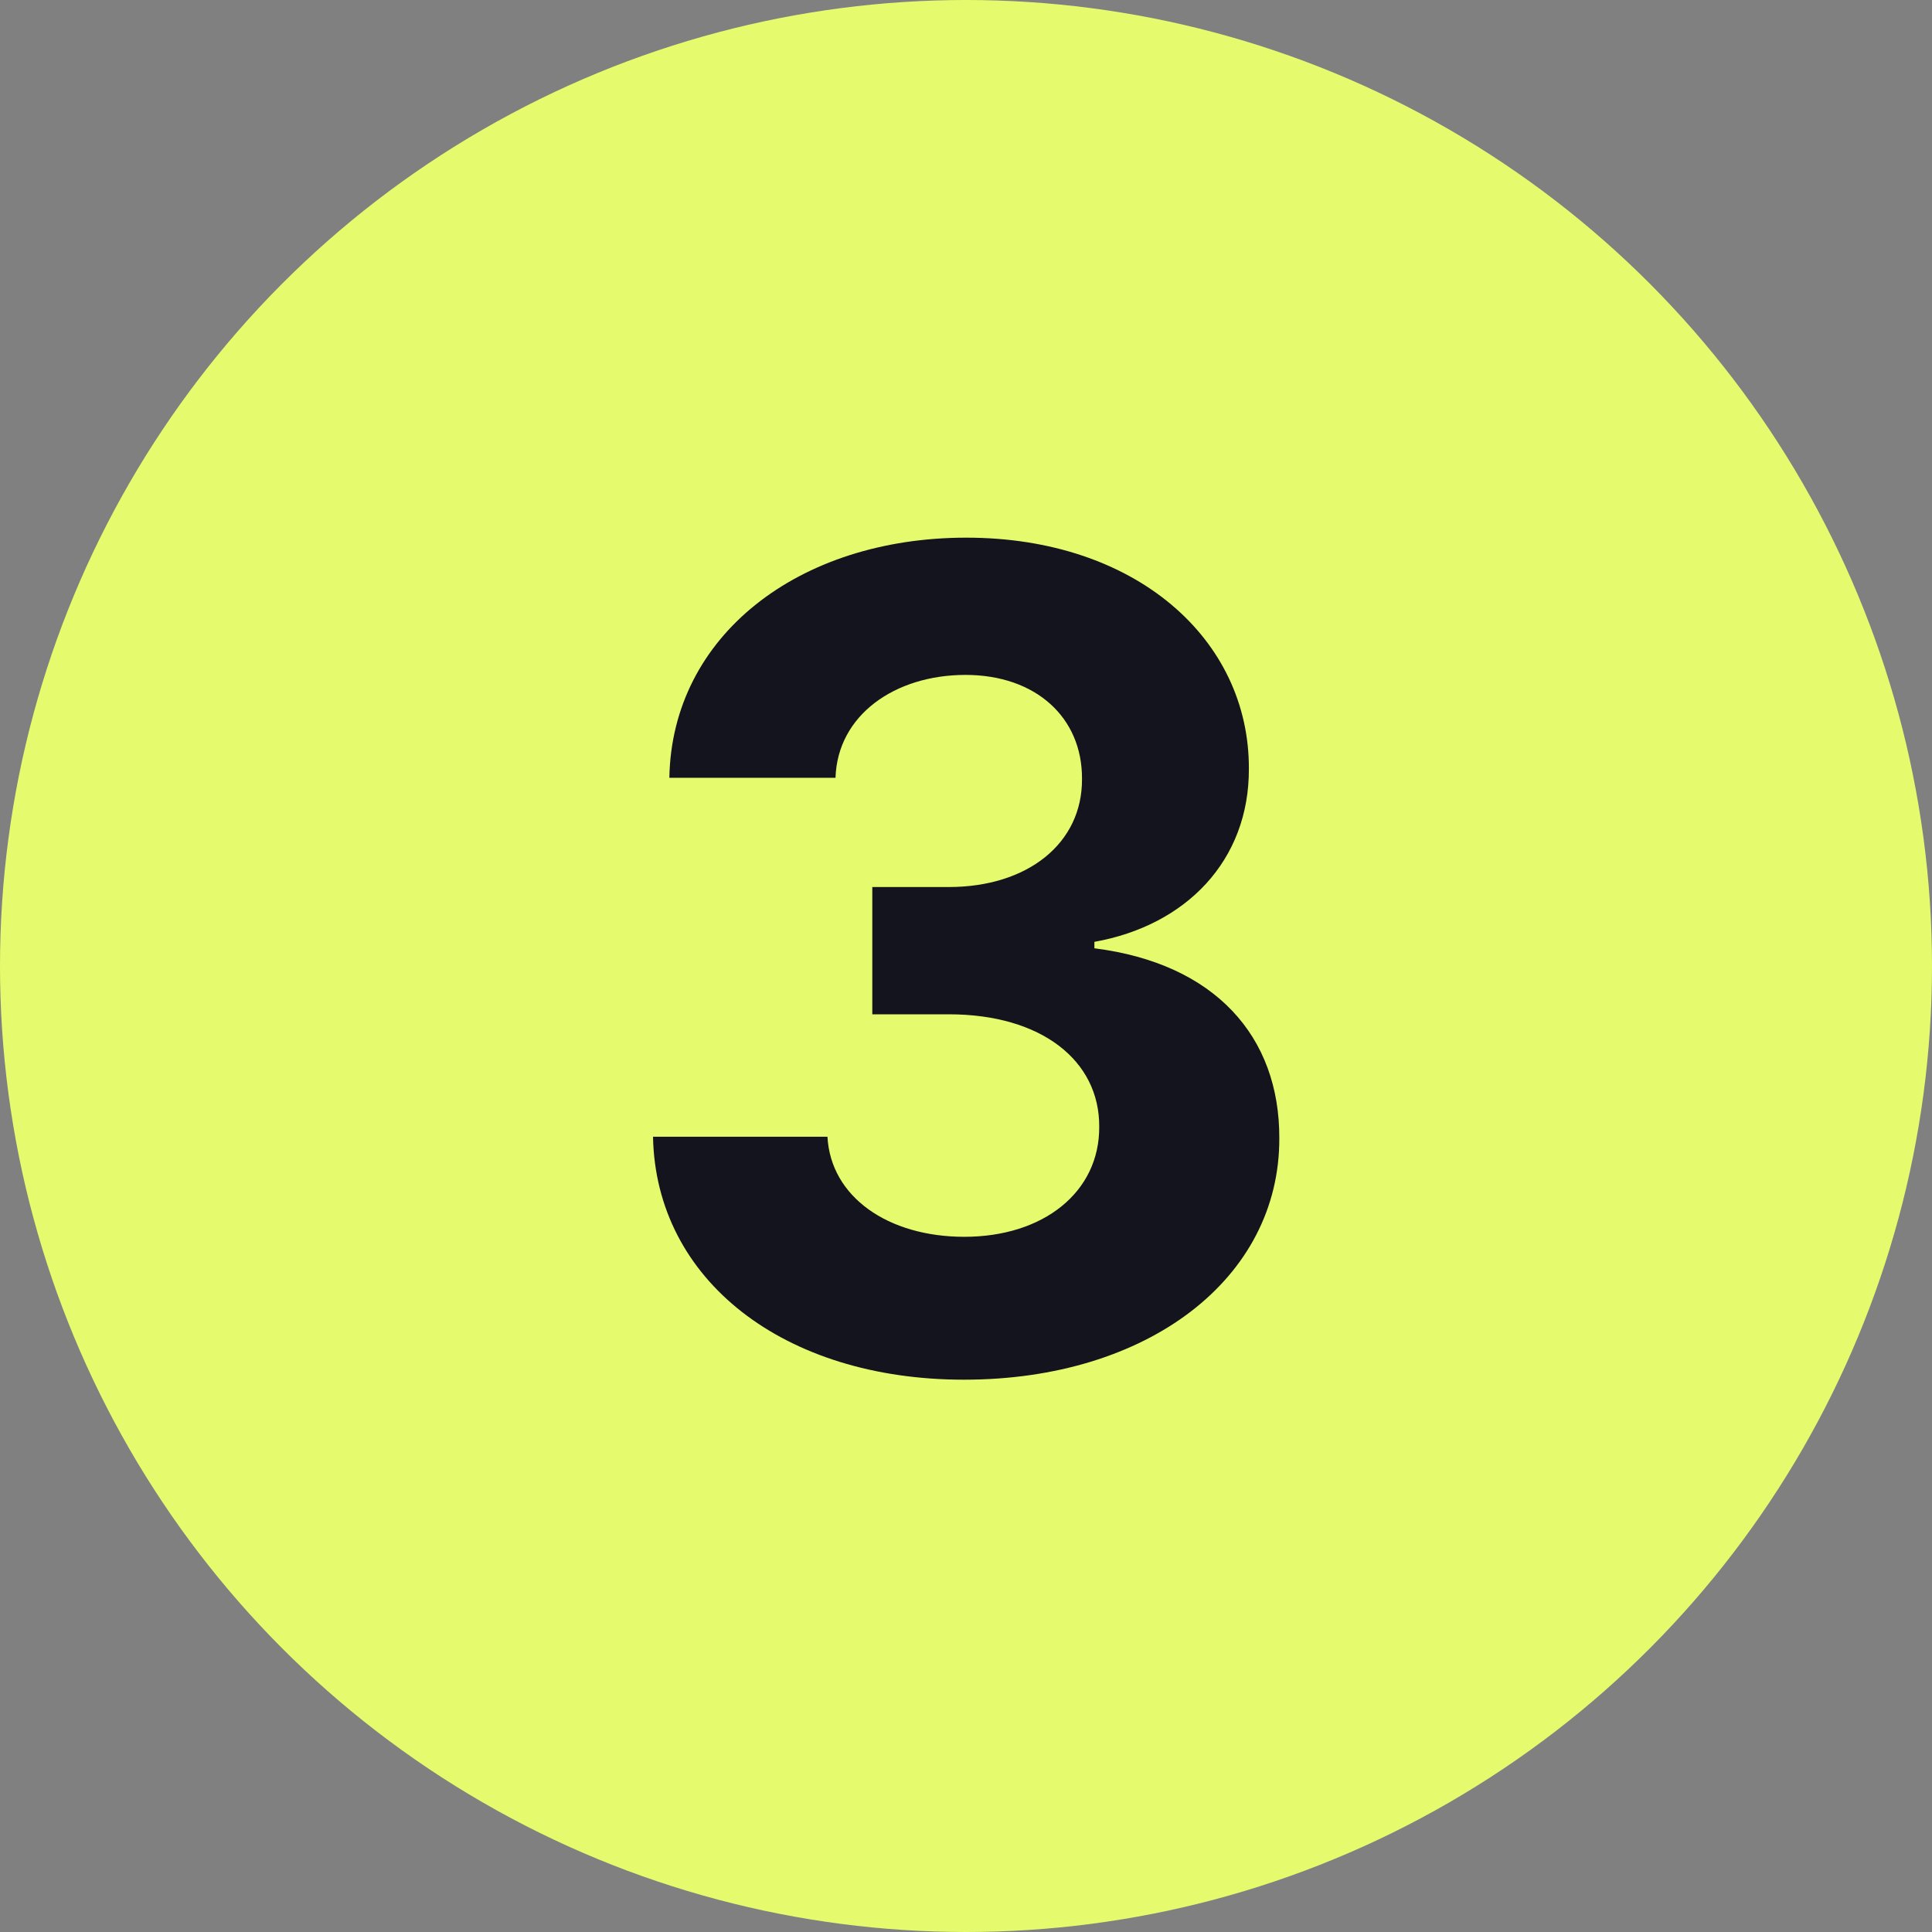 <?xml version="1.0" encoding="UTF-8"?> <svg xmlns="http://www.w3.org/2000/svg" width="24" height="24" viewBox="0 0 24 24" fill="none"><rect x="0" y="0" width="24" height="24" fill="#808080" stroke="none"/> <circle cx="12" cy="12" r="12" fill="#E5FB6D"></circle> <path d="M11.975 17.139C14.261 17.139 15.897 15.881 15.892 14.141C15.897 12.874 15.092 11.969 13.595 11.78V11.7C14.734 11.496 15.519 10.691 15.514 9.548C15.519 7.942 14.112 6.679 12.004 6.679C9.916 6.679 8.345 7.902 8.315 9.662H10.379C10.403 8.886 11.114 8.384 11.994 8.384C12.864 8.384 13.446 8.911 13.441 9.677C13.446 10.477 12.765 11.019 11.786 11.019H10.836V12.6H11.786C12.939 12.6 13.66 13.177 13.655 13.997C13.66 14.807 12.964 15.364 11.979 15.364C11.03 15.364 10.319 14.867 10.279 14.121H8.112C8.146 15.901 9.737 17.139 11.975 17.139Z" fill="#14141E"></path> </svg> 